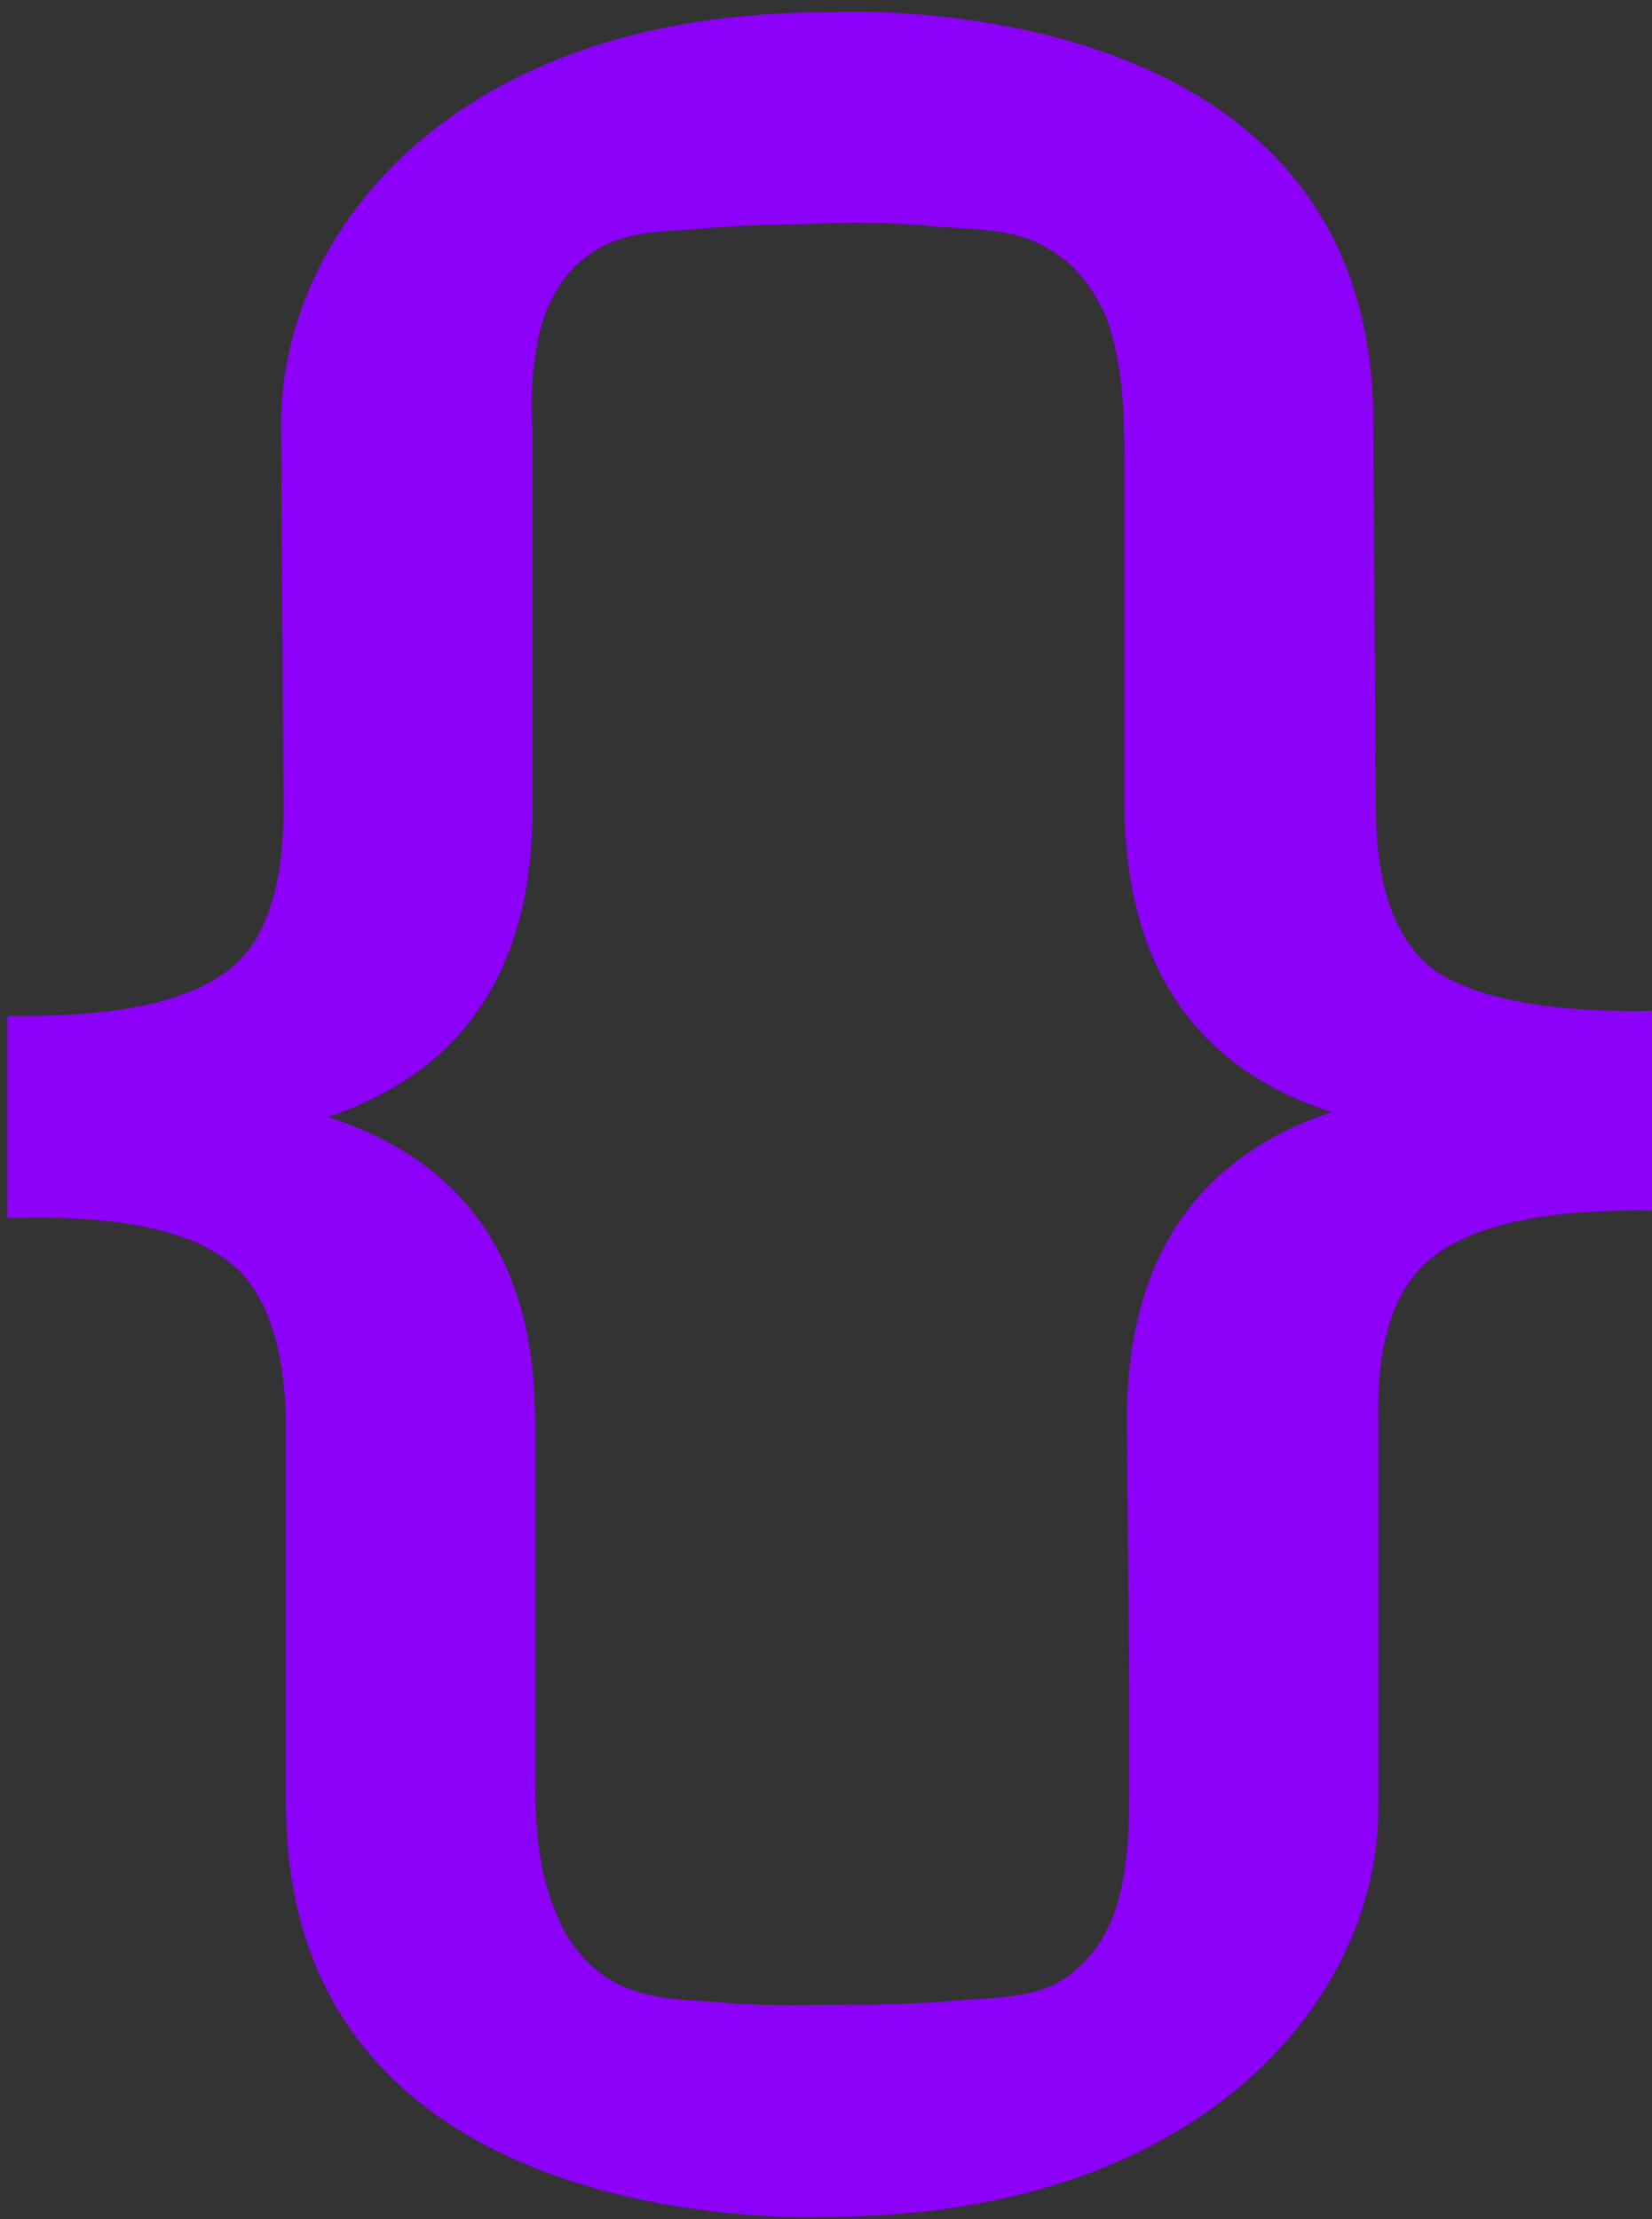 <svg xmlns="http://www.w3.org/2000/svg" version="1.1" xmlns:xlink="http://www.w3.org/1999/xlink" width="67" height="90"><rect width="100%" height="100%" fill="#333333" stroke="none"/><svg version="1.2" xmlns="http://www.w3.org/2000/svg" viewBox="0 0 67 90" width="67" height="90">
	<title>logo-roxa-texto-branco-sem-quebra</title>
	<style>
		.s0 { fill: #ffffff } 
		.s1 { fill: #8c00f9 } 
	</style>
	<g id="SvgjsG1309">
		<path id="SvgjsPath1308" class="s0" d="m375.5 44.3v1.8q-0.9-0.8-1.9-1.2-1-0.4-2.1-0.4-2.1 0-3.3 1.3-1.2 1.3-1.2 3.9 0 2.5 1.2 3.8 1.2 1.3 3.3 1.3 1.1 0 2.1-0.4 1-0.4 1.9-1.2v1.8q-0.9 0.6-1.9 0.9-1 0.3-2.2 0.3-2.8 0-4.5-1.7-1.7-1.8-1.7-4.8 0-3.1 1.7-4.9 1.7-1.7 4.5-1.7 1.2 0 2.2 0.3 1 0.3 1.9 0.9zm13.9 5.7q0.6 0.2 1.1 0.8 0.5 0.7 1 1.7l1.8 3.5h-1.9l-1.6-3.3q-0.6-1.2-1.2-1.7-0.6-0.4-1.6-0.4h-1.9v5.4h-1.7v-12.7h3.9q2.1 0 3.2 0.9 1.1 0.9 1.1 2.7 0 1.2-0.6 2-0.5 0.8-1.6 1.1zm-2.1-5.3h-2.2v4.5h2.2q1.2 0 1.8-0.6 0.7-0.5 0.7-1.7 0-1.1-0.7-1.6-0.6-0.6-1.8-0.6zm13.4 11.3v-12.7h1.8v12.7zm8.8 0l4.8-12.7h2l4.8 12.7h-1.8l-1.1-3.3h-5.8l-1.1 3.3zm8.1-4.7l-2.3-6.3-2.4 6.3zm7.5-6.6v-1.4h10.8v1.4h-4.5v11.3h-1.8v-11.3zm17.7 11.3v-12.7h1.7v12.7zm15.6 0h-1.9l-4.9-12.7h1.8l4 10.7 4.1-10.7h1.8zm9.2 0l4.9-12.7h1.9l4.9 12.7h-1.8l-1.2-3.3h-5.7l-1.2 3.3zm8.2-4.7l-2.4-6.3-2.3 6.3z"></path>
		<g id="SvgjsG1307">
			<path id="SvgjsPath1306" fill-rule="evenodd" class="s0" d="m89.4 22.8h17.4c15.2 0 22.4 7.8 22.4 22.1 0 14.1-8.4 22.6-22.2 22.6h-17.6zm6.9 5.8v33.2h10.1c11.5 0 16-6.3 16-16.9 0-11.3-4.9-16.3-16.5-16.3z"></path>
			<path id="SvgjsPath1305" fill-rule="evenodd" class="s0" d="m131.7 51c0-10.7 6.7-17 17.3-17 10.4 0 15.6 5.9 15.6 14.7 0 0.9-0.1 2.4-0.2 3.8h-26.3c0.6 6.5 4.3 10 11 10 6.3 0 8.4-2.8 9.5-6.4l5.7 1.5c-1.7 6-6.2 9.9-15.2 9.9-10.8 0-17.4-5.9-17.4-16.5zm6.5-2.8h20.4c-0.3-6.1-3.4-9.5-9.8-9.5-6.1 0-9.8 3.1-10.6 9.5z"></path>
			<path id="SvgjsPath1304" class="s0" d="m166.8 57l5.9-1.1c1.2 4.2 3.7 7.1 10.3 7.1 4.9 0 7.3-1.7 7.4-4.8 0-3-2.3-4.3-9.6-5.4-9-1.5-12.4-4.5-12.4-9.5 0-5.6 4.5-9.3 13.4-9.3 9.1 0 12.3 3.6 13.9 9.4l-6 1.1c-1.1-4.4-3.5-6.1-8.1-6.1-4.6 0-6.9 1.7-6.9 4.5 0 2.6 1.8 4.3 8.6 5.4 10 1.6 13.4 4.6 13.4 9.7 0 5.7-4.1 9.5-13.8 9.5-10.9 0-14.7-4.1-16.1-10.5z"></path>
			<path id="SvgjsPath1303" class="s0" d="m203.4 37.8h-5.3v-5.3h5.3v-9.5h6.5v9.5h11.1v5.3h-11.1v18c0 3.9 1.5 5.8 5.3 5.8 1.9 0 3.5-0.3 5.3-0.8l0.8 5.6c-2.3 0.7-4.2 1.1-7.4 1.1-7.3 0-10.5-4.6-10.5-11z"></path>
			<path id="SvgjsPath1302" class="s0" d="m225.2 67.5v-33.5h6.3v9.7l0.5 0.1c1.8-7.2 5.4-9.8 10.7-9.8h1.4v6.8h-1.8c-7.5 0-10.6 2.9-10.6 10.3v16.4z"></path>
			<path id="SvgjsPath1301" fill-rule="evenodd" class="s0" d="m269.4 59.2h-0.6c-1.8 5.3-6.2 8.3-12.4 8.3-6.6 0-10.8-2.7-10.8-8.9 0-5.6 3.8-9.6 12.3-9.6h11.2v-2.6c0-4.8-2-7.5-7.7-7.5-4.6 0-7.3 2.2-8.4 6.4l-6.1-1.3c1.4-6.2 6.4-10 14.8-10 9.7 0 13.9 4.3 13.9 12.3v21.2h-6.2zm-0.3-4.3v-1.8h-10.2c-4.5 0-7.1 1.7-7.1 4.8 0 2.6 1.7 4.9 6.8 4.9 6.4 0 10.5-3.3 10.5-7.9z"></path>
			<path id="SvgjsPath1300" fill-rule="evenodd" class="s0" d="m335.7 59.2h-0.7c-1.7 5.3-6.2 8.3-12.4 8.3-6.5 0-10.8-2.7-10.8-8.9 0-5.6 3.9-9.6 12.4-9.6h11.2v-2.6c0-4.8-2-7.5-7.7-7.5-4.7 0-7.3 2.2-8.4 6.4l-6.1-1.3c1.4-6.2 6.4-10 14.7-10 9.7 0 14 4.3 14 12.3v21.2h-6.2zm-0.3-4.3v-1.8h-10.2c-4.6 0-7.2 1.7-7.2 4.8 0 2.6 1.7 4.8 6.9 4.8 6.4 0 10.5-3.3 10.5-7.8z"></path>
			<path id="SvgjsPath1299" class="s0" d="m289.9 67.5l-13.8-33.5h7.1l4.7 12.8c1.9 5.2 3.9 10.4 5.5 15.3h1.4c1.6-4.8 3.6-10.2 5.5-15.3l4.6-12.8h6.9l-13.6 33.5z"></path>
		</g>
		<path id="SvgjsPath1298" fill-rule="evenodd" class="s1" d="m67 41v8.1q-5.9-0.1-8.5 1.6-2.7 1.7-2.6 6.8v15.7c0.1 7.7-7 16.6-22.1 16.7 0 0-22.1 1.3-22.2-16.6v-15.6q-0.1-5.2-2.7-6.8-2.6-1.7-8.6-1.5v-8.2q6 0.1 8.6-1.6 2.6-1.6 2.6-6.8l-0.1-15.6c0-7.8 7-16.7 22.1-16.7 0 0 22.1-1.4 22.2 16.5l0.1 15.7q0 5.1 2.6 6.8 2.7 1.6 8.6 1.5zm-13 4.1q-8.3-2.7-8.4-12.4c0-2.1 0-12.2 0-14.3 0-1.9-0.1-3.9-0.8-5.7-0.5-1-1.1-1.9-2.1-2.5-1.3-0.9-3-0.9-4.6-1-1.9-0.2-3.8-0.2-5.6-0.1q-2.2 0-4.4 0.2c-1.5 0.1-3 0.1-4.3 1.1-1 0.7-1.6 1.9-1.9 3-0.3 1.3-0.4 2.7-0.3 4q0 2.4 0 4.8v10.6q0 9.7-8.3 12.5 8.4 2.7 8.4 12.3c0 2.1 0 12.2 0 14.3 0 2 0.1 4 0.9 5.8 0.4 1 1.1 1.9 2 2.5 1.4 0.9 3 0.9 4.6 1 1.9 0.2 3.8 0.1 5.7 0.1q2.1 0 4.3-0.2c1.5-0.1 3.1-0.1 4.3-1.1 1-0.8 1.6-1.9 1.9-3.1 0.3-1.2 0.4-2.6 0.4-3.9q0-2.4 0-4.8l-0.1-10.6q0-9.7 8.3-12.5z"></path>
	</g>
</svg><style>@media (prefers-color-scheme: light) { :root { filter: none; } }
@media (prefers-color-scheme: dark) { :root { filter: none; } }
</style></svg>